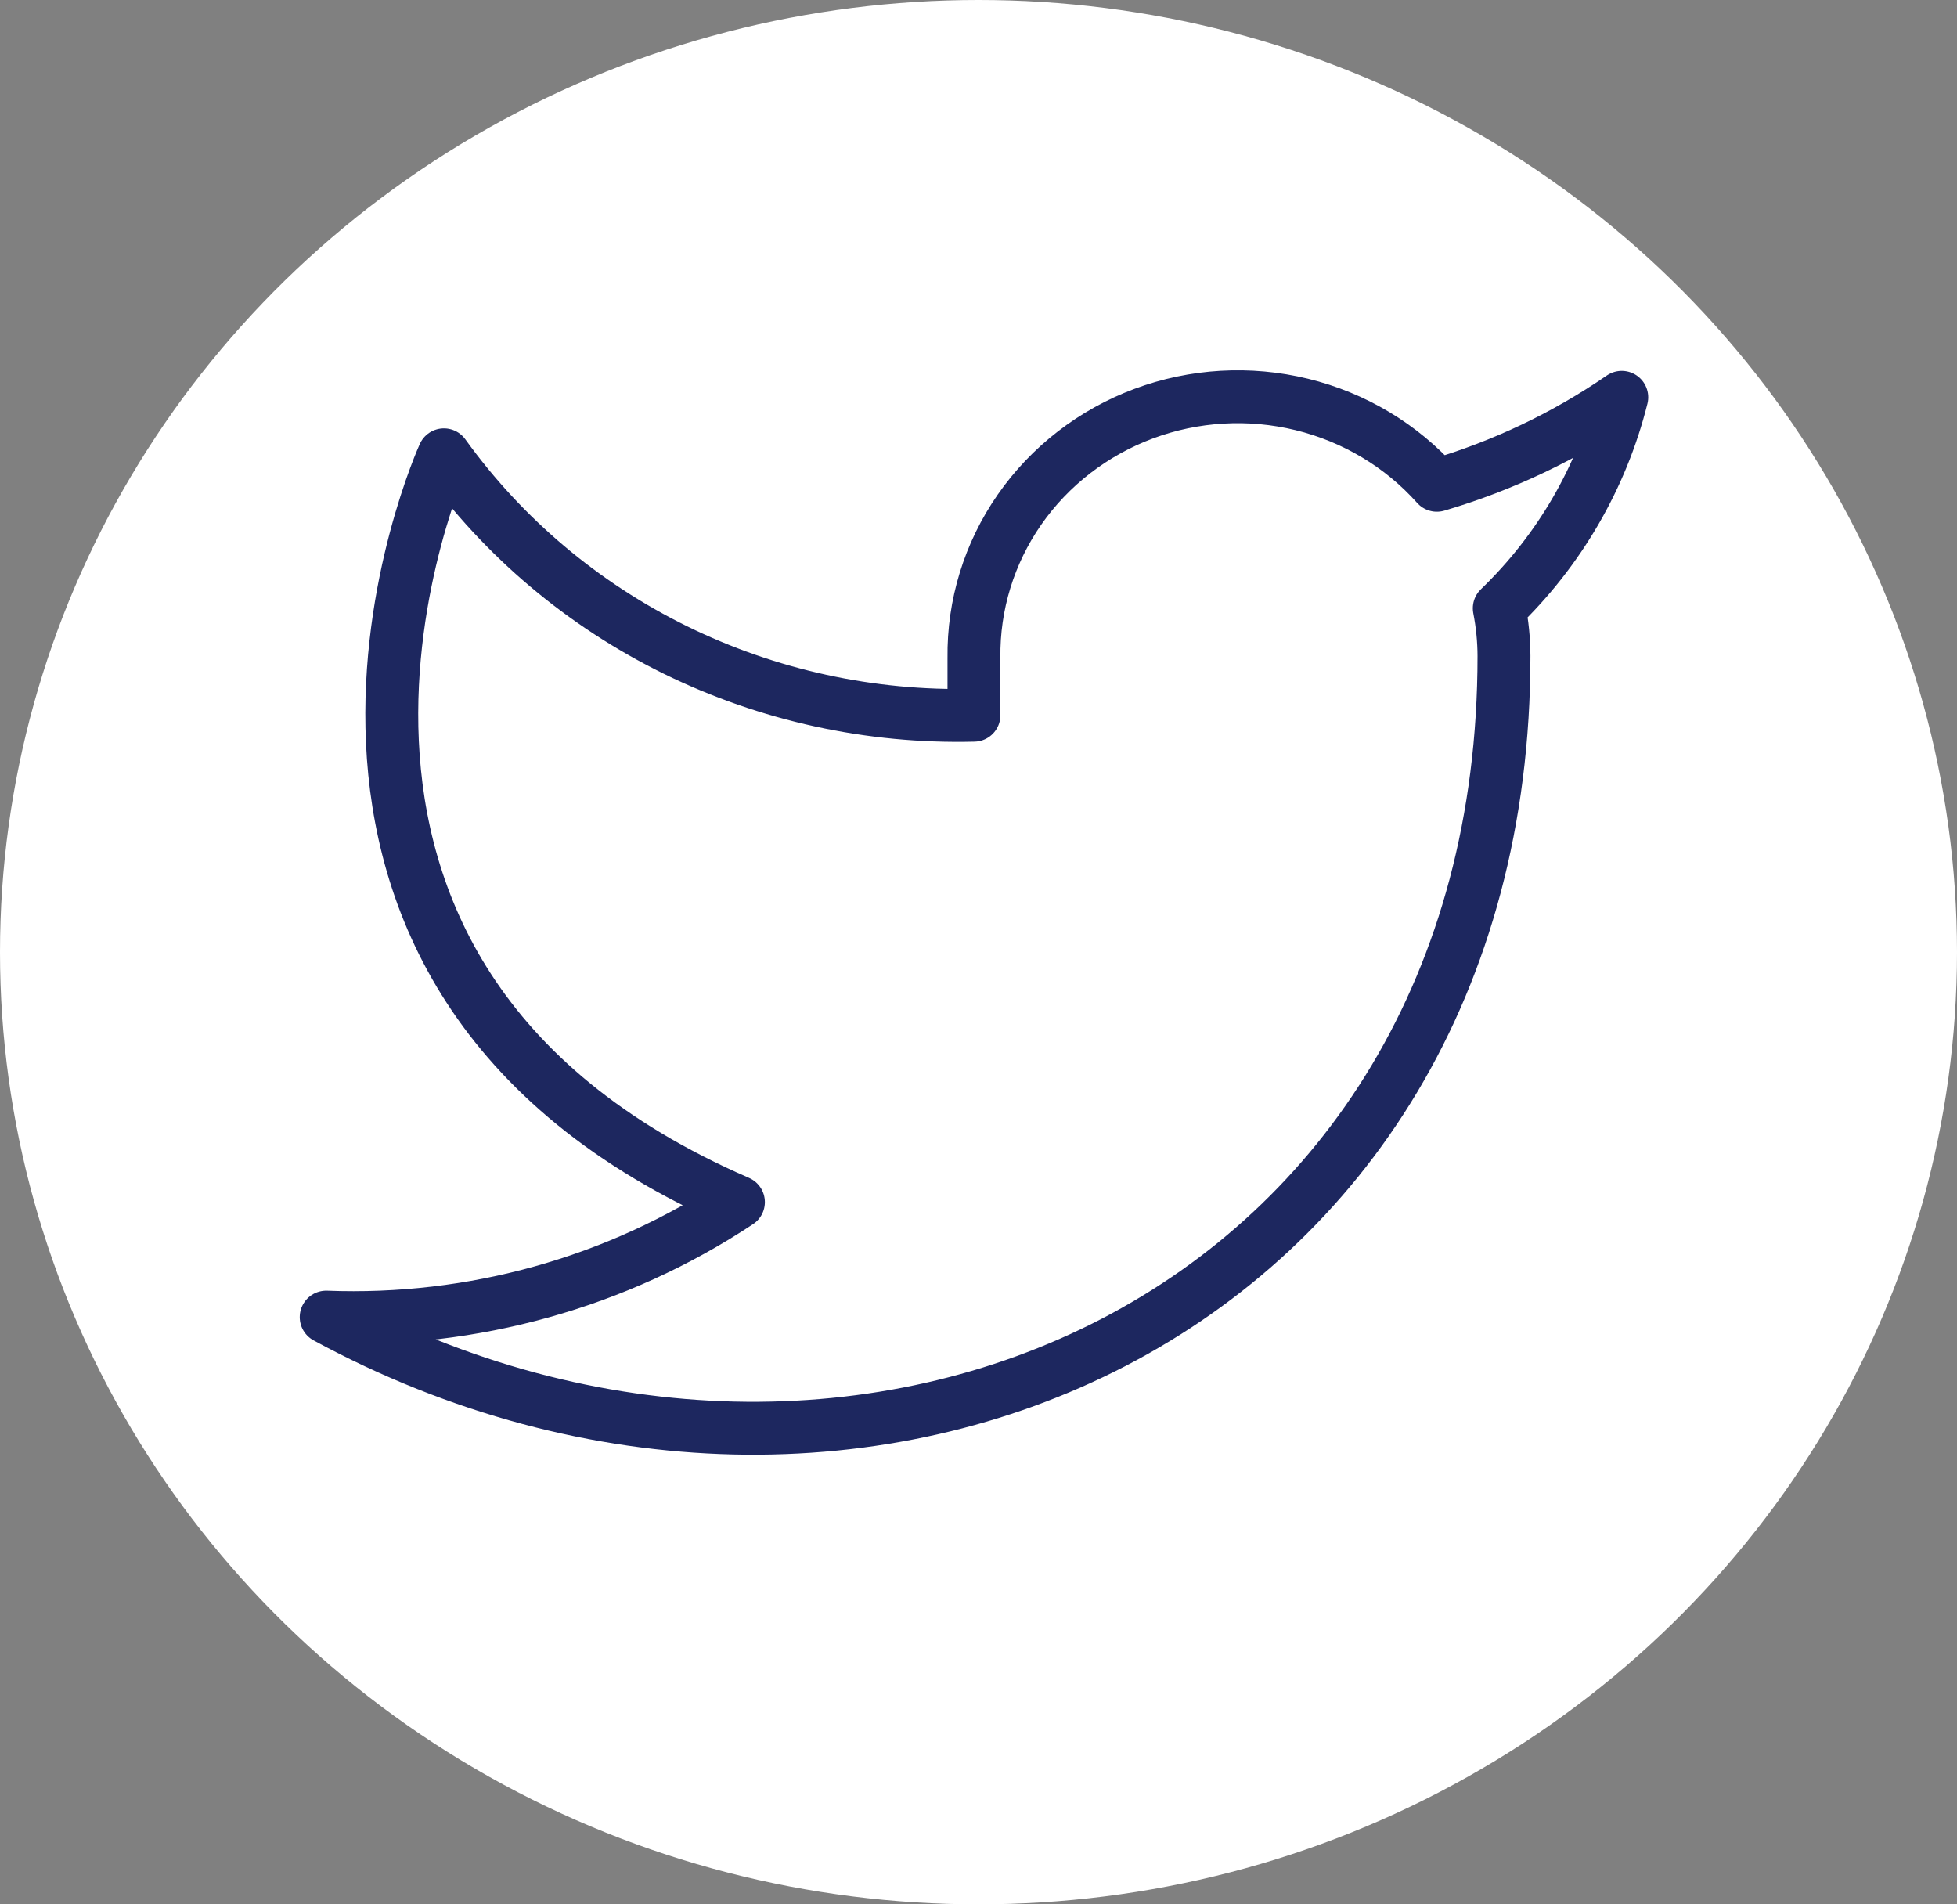 <svg width="37" height="36" viewBox="0 0 37 36" fill="none" xmlns="http://www.w3.org/2000/svg">
<rect x="0" y="0" width="37" height="36" fill="#808080" stroke="none"/>
<g clip-path="url(#clip0_173_417)">
<ellipse cx="18.5" cy="18" rx="18.5" ry="18" fill="white"/>
<path d="M30.662 7.511C29.596 8.245 28.415 8.806 27.166 9.174C26.495 8.421 25.604 7.888 24.613 7.646C23.622 7.404 22.578 7.464 21.623 7.82C20.669 8.176 19.849 8.809 19.275 9.634C18.701 10.459 18.401 11.437 18.414 12.434V13.521C16.458 13.57 14.519 13.146 12.77 12.288C11.022 11.429 9.518 10.161 8.393 8.598C8.393 8.598 3.94 18.378 13.961 22.725C11.668 24.244 8.936 25.006 6.167 24.899C16.188 30.332 28.435 24.899 28.435 12.401C28.434 12.098 28.404 11.797 28.346 11.499C29.482 10.405 30.284 9.024 30.662 7.511V7.511Z" stroke="#1D275F" stroke-linecap="round" stroke-linejoin="round"/>
</g>
<defs>
<clipPath id="clip0_173_417">
<rect width="37" height="36" fill="white"/>
</clipPath>
</defs>
</svg>
